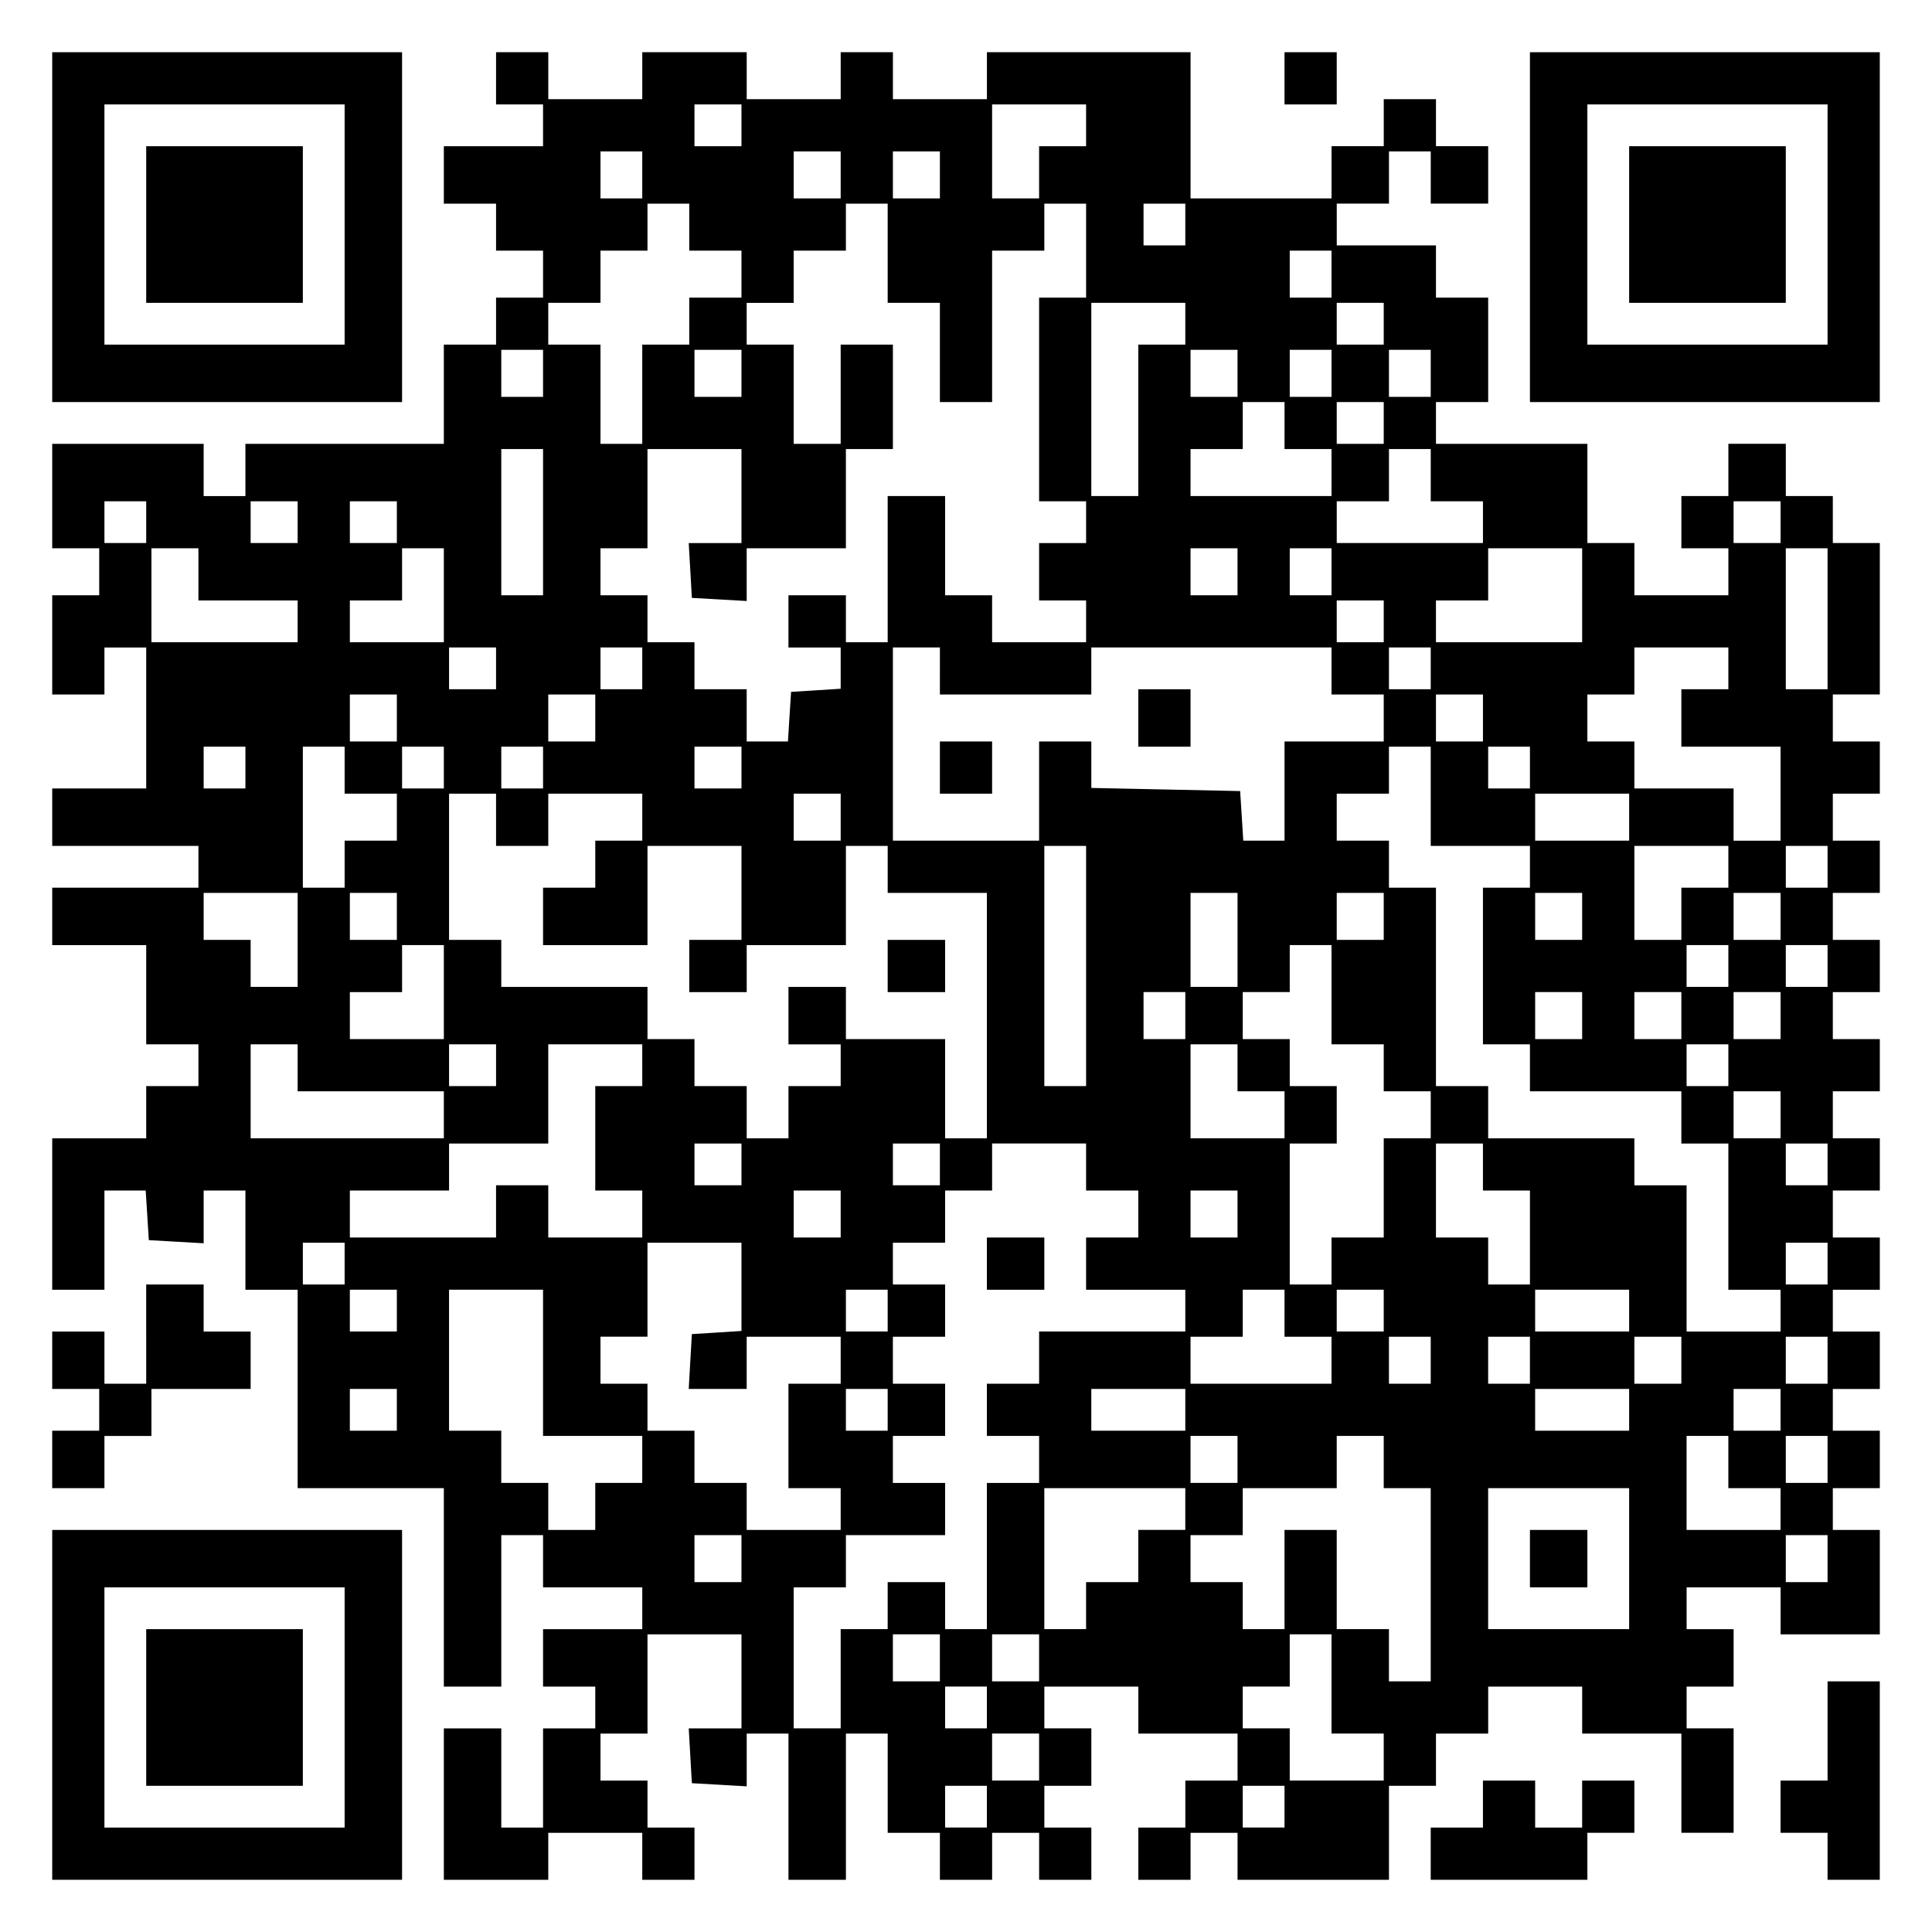 <?xml version="1.0" encoding="UTF-8" standalone="yes"?>
<svg version="1.0" xmlns="http://www.w3.org/2000/svg" width="100mm" height="100mm" viewBox="0 0 370 370" preserveAspectRatio="xMidYMid meet">
  <g transform="translate(0,370) scale(0.1,-0.1)" fill="#000000" stroke="none">
    <path d="M100 3265 l0 -335 335 0 335 0 0 335 0 335 -335 0 -335 0 0 -335z
m560 5 l0 -230 -230 0 -230 0 0 230 0 230 230 0 230 0 0 -230z"/>
    <path d="M280 3270 l0 -150 150 0 150 0 0 150 0 150 -150 0 -150 0 0 -150z"/>
    <path d="M950 3550 l0 -50 45 0 45 0 0 -40 0 -40 -95 0 -95 0 0 -55 0 -55 50
0 50 0 0 -45 0 -45 45 0 45 0 0 -45 0 -45 -45 0 -45 0 0 -45 0 -45 -50 0 -50
0 0 -95 0 -95 -190 0 -190 0 0 -50 0 -50 -40 0 -40 0 0 50 0 50 -145 0 -145 0
0 -100 0 -100 45 0 45 0 0 -45 0 -45 -45 0 -45 0 0 -95 0 -95 50 0 50 0 0 45
0 45 40 0 40 0 0 -135 0 -135 -90 0 -90 0 0 -55 0 -55 140 0 140 0 0 -40 0
-40 -140 0 -140 0 0 -55 0 -55 90 0 90 0 0 -95 0 -95 50 0 50 0 0 -40 0 -40
-50 0 -50 0 0 -50 0 -50 -90 0 -90 0 0 -145 0 -145 50 0 50 0 0 95 0 95 39 0
40 0 3 -47 3 -48 53 -3 52 -3 0 50 0 51 40 0 40 0 0 -95 0 -95 50 0 50 0 0
-190 0 -190 140 0 140 0 0 -190 0 -190 55 0 55 0 0 145 0 145 40 0 40 0 0 -50
0 -50 95 0 95 0 0 -40 0 -40 -95 0 -95 0 0 -55 0 -55 50 0 50 0 0 -40 0 -40
-50 0 -50 0 0 -95 0 -95 -40 0 -40 0 0 95 0 95 -55 0 -55 0 0 -145 0 -145 100
0 100 0 0 45 0 45 90 0 90 0 0 -45 0 -45 50 0 50 0 0 50 0 50 -45 0 -45 0 0
45 0 45 -45 0 -45 0 0 45 0 45 45 0 45 0 0 95 0 95 90 0 90 0 0 -90 0 -90 -51
0 -50 0 3 -53 3 -52 53 -3 52 -3 0 50 0 51 40 0 40 0 0 -140 0 -140 55 0 55 0
0 140 0 140 40 0 40 0 0 -95 0 -95 50 0 50 0 0 -45 0 -45 50 0 50 0 0 45 0 45
45 0 45 0 0 -45 0 -45 50 0 50 0 0 50 0 50 -45 0 -45 0 0 40 0 40 45 0 45 0 0
55 0 55 -45 0 -45 0 0 40 0 40 90 0 90 0 0 -45 0 -45 95 0 95 0 0 -45 0 -45
-50 0 -50 0 0 -45 0 -45 -45 0 -45 0 0 -50 0 -50 50 0 50 0 0 45 0 45 45 0 45
0 0 -45 0 -45 145 0 145 0 0 90 0 90 45 0 45 0 0 50 0 50 50 0 50 0 0 45 0 45
90 0 90 0 0 -45 0 -45 95 0 95 0 0 -95 0 -95 50 0 50 0 0 100 0 100 -45 0 -45
0 0 40 0 40 45 0 45 0 0 55 0 55 -45 0 -45 0 0 40 0 40 90 0 90 0 0 -45 0 -45
95 0 95 0 0 100 0 100 -45 0 -45 0 0 40 0 40 45 0 45 0 0 55 0 55 -45 0 -45 0
0 40 0 40 45 0 45 0 0 55 0 55 -45 0 -45 0 0 40 0 40 45 0 45 0 0 50 0 50 -45
0 -45 0 0 45 0 45 45 0 45 0 0 50 0 50 -45 0 -45 0 0 45 0 45 45 0 45 0 0 50
0 50 -45 0 -45 0 0 45 0 45 45 0 45 0 0 50 0 50 -45 0 -45 0 0 45 0 45 45 0
45 0 0 50 0 50 -45 0 -45 0 0 45 0 45 45 0 45 0 0 50 0 50 -45 0 -45 0 0 45 0
45 45 0 45 0 0 145 0 145 -45 0 -45 0 0 45 0 45 -45 0 -45 0 0 50 0 50 -55 0
-55 0 0 -50 0 -50 -45 0 -45 0 0 -50 0 -50 45 0 45 0 0 -45 0 -45 -90 0 -90 0
0 50 0 50 -45 0 -45 0 0 95 0 95 -145 0 -145 0 0 40 0 40 50 0 50 0 0 100 0
100 -50 0 -50 0 0 50 0 50 -95 0 -95 0 0 40 0 40 50 0 50 0 0 50 0 50 40 0 40
0 0 -50 0 -50 55 0 55 0 0 55 0 55 -50 0 -50 0 0 45 0 45 -50 0 -50 0 0 -45 0
-45 -50 0 -50 0 0 -50 0 -50 -135 0 -135 0 0 140 0 140 -195 0 -195 0 0 -45 0
-45 -90 0 -90 0 0 45 0 45 -50 0 -50 0 0 -45 0 -45 -90 0 -90 0 0 45 0 45
-100 0 -100 0 0 -45 0 -45 -90 0 -90 0 0 45 0 45 -50 0 -50 0 0 -50z m470 -90
l0 -40 -45 0 -45 0 0 40 0 40 45 0 45 0 0 -40z m660 0 l0 -40 -45 0 -45 0 0
-50 0 -50 -45 0 -45 0 0 90 0 90 90 0 90 0 0 -40z m-850 -95 l0 -45 -40 0 -40
0 0 45 0 45 40 0 40 0 0 -45z m380 0 l0 -45 -45 0 -45 0 0 45 0 45 45 0 45 0
0 -45z m190 0 l0 -45 -45 0 -45 0 0 45 0 45 45 0 45 0 0 -45z m-480 -100 l0
-45 50 0 50 0 0 -45 0 -45 -50 0 -50 0 0 -45 0 -45 -45 0 -45 0 0 -95 0 -95
-40 0 -40 0 0 95 0 95 -50 0 -50 0 0 40 0 40 50 0 50 0 0 50 0 50 45 0 45 0 0
45 0 45 40 0 40 0 0 -45z m380 -50 l0 -95 50 0 50 0 0 -95 0 -95 50 0 50 0 0
145 0 145 50 0 50 0 0 45 0 45 40 0 40 0 0 -90 0 -90 -45 0 -45 0 0 -195 0
-195 45 0 45 0 0 -40 0 -40 -45 0 -45 0 0 -55 0 -55 45 0 45 0 0 -40 0 -40
-90 0 -90 0 0 45 0 45 -45 0 -45 0 0 95 0 95 -55 0 -55 0 0 -140 0 -140 -40 0
-40 0 0 45 0 45 -55 0 -55 0 0 -50 0 -50 50 0 50 0 0 -39 0 -40 -47 -3 -48 -3
-3 -47 -3 -48 -40 0 -39 0 0 50 0 50 -50 0 -50 0 0 45 0 45 -45 0 -45 0 0 45
0 45 -45 0 -45 0 0 45 0 45 45 0 45 0 0 95 0 95 90 0 90 0 0 -90 0 -90 -51 0
-50 0 3 -52 3 -53 53 -3 52 -3 0 50 0 51 95 0 95 0 0 95 0 95 45 0 45 0 0 100
0 100 -50 0 -50 0 0 -95 0 -95 -45 0 -45 0 0 95 0 95 -45 0 -45 0 0 40 0 40
45 0 45 0 0 50 0 50 50 0 50 0 0 45 0 45 40 0 40 0 0 -95z m570 55 l0 -40 -40
0 -40 0 0 40 0 40 40 0 40 0 0 -40z m280 -95 l0 -45 -40 0 -40 0 0 45 0 45 40
0 40 0 0 -45z m-280 -95 l0 -40 -45 0 -45 0 0 -145 0 -145 -45 0 -45 0 0 185
0 185 90 0 90 0 0 -40z m380 0 l0 -40 -45 0 -45 0 0 40 0 40 45 0 45 0 0 -40z
m-1610 -95 l0 -45 -40 0 -40 0 0 45 0 45 40 0 40 0 0 -45z m380 0 l0 -45 -45
0 -45 0 0 45 0 45 45 0 45 0 0 -45z m950 0 l0 -45 -45 0 -45 0 0 45 0 45 45 0
45 0 0 -45z m180 0 l0 -45 -40 0 -40 0 0 45 0 45 40 0 40 0 0 -45z m190 0 l0
-45 -40 0 -40 0 0 45 0 45 40 0 40 0 0 -45z m-280 -100 l0 -45 45 0 45 0 0
-45 0 -45 -135 0 -135 0 0 45 0 45 50 0 50 0 0 45 0 45 40 0 40 0 0 -45z m190
5 l0 -40 -45 0 -45 0 0 40 0 40 45 0 45 0 0 -40z m-1610 -190 l0 -140 -40 0
-40 0 0 140 0 140 40 0 40 0 0 -140z m1700 90 l0 -50 50 0 50 0 0 -40 0 -40
-140 0 -140 0 0 40 0 40 50 0 50 0 0 50 0 50 40 0 40 0 0 -50z m-2460 -90 l0
-40 -40 0 -40 0 0 40 0 40 40 0 40 0 0 -40z m290 0 l0 -40 -45 0 -45 0 0 40 0
40 45 0 45 0 0 -40z m190 0 l0 -40 -45 0 -45 0 0 40 0 40 45 0 45 0 0 -40z
m2650 0 l0 -40 -45 0 -45 0 0 40 0 40 45 0 45 0 0 -40z m-3030 -100 l0 -50 95
0 95 0 0 -40 0 -40 -140 0 -140 0 0 90 0 90 45 0 45 0 0 -50z m470 -40 l0 -90
-90 0 -90 0 0 40 0 40 50 0 50 0 0 50 0 50 40 0 40 0 0 -90z m1520 45 l0 -45
-45 0 -45 0 0 45 0 45 45 0 45 0 0 -45z m180 0 l0 -45 -40 0 -40 0 0 45 0 45
40 0 40 0 0 -45z m480 -45 l0 -90 -140 0 -140 0 0 40 0 40 50 0 50 0 0 50 0
50 90 0 90 0 0 -90z m470 -45 l0 -135 -40 0 -40 0 0 135 0 135 40 0 40 0 0
-135z m-850 -5 l0 -40 -45 0 -45 0 0 40 0 40 45 0 45 0 0 -40z m-1700 -90 l0
-40 -45 0 -45 0 0 40 0 40 45 0 45 0 0 -40z m280 0 l0 -40 -40 0 -40 0 0 40 0
40 40 0 40 0 0 -40z m570 -5 l0 -45 145 0 145 0 0 45 0 45 230 0 230 0 0 -45
0 -45 50 0 50 0 0 -45 0 -45 -95 0 -95 0 0 -95 0 -95 -39 0 -40 0 -3 48 -3 47
-142 3 -143 3 0 44 0 45 -50 0 -50 0 0 -95 0 -95 -140 0 -140 0 0 185 0 185
45 0 45 0 0 -45z m940 5 l0 -40 -40 0 -40 0 0 40 0 40 40 0 40 0 0 -40z m570
0 l0 -40 -45 0 -45 0 0 -55 0 -55 95 0 95 0 0 -90 0 -90 -45 0 -45 0 0 50 0
50 -95 0 -95 0 0 45 0 45 -45 0 -45 0 0 45 0 45 45 0 45 0 0 45 0 45 90 0 90
0 0 -40z m-2550 -95 l0 -45 -45 0 -45 0 0 45 0 45 45 0 45 0 0 -45z m380 0 l0
-45 -45 0 -45 0 0 45 0 45 45 0 45 0 0 -45z m1700 0 l0 -45 -45 0 -45 0 0 45
0 45 45 0 45 0 0 -45z m-2370 -95 l0 -40 -40 0 -40 0 0 40 0 40 40 0 40 0 0
-40z m190 -5 l0 -45 50 0 50 0 0 -45 0 -45 -50 0 -50 0 0 -45 0 -45 -40 0 -40
0 0 135 0 135 40 0 40 0 0 -45z m190 5 l0 -40 -40 0 -40 0 0 40 0 40 40 0 40
0 0 -40z m190 0 l0 -40 -40 0 -40 0 0 40 0 40 40 0 40 0 0 -40z m380 0 l0 -40
-45 0 -45 0 0 40 0 40 45 0 45 0 0 -40z m1320 -55 l0 -95 95 0 95 0 0 -40 0
-40 -45 0 -45 0 0 -150 0 -150 45 0 45 0 0 -45 0 -45 145 0 145 0 0 -50 0 -50
45 0 45 0 0 -140 0 -140 50 0 50 0 0 -40 0 -40 -90 0 -90 0 0 140 0 140 -50 0
-50 0 0 45 0 45 -140 0 -140 0 0 50 0 50 -50 0 -50 0 0 190 0 190 -45 0 -45 0
0 45 0 45 -50 0 -50 0 0 45 0 45 50 0 50 0 0 45 0 45 40 0 40 0 0 -95z m190
55 l0 -40 -40 0 -40 0 0 40 0 40 40 0 40 0 0 -40z m-1980 -100 l0 -50 50 0 50
0 0 50 0 50 90 0 90 0 0 -45 0 -45 -45 0 -45 0 0 -45 0 -45 -50 0 -50 0 0 -55
0 -55 100 0 100 0 0 95 0 95 90 0 90 0 0 -90 0 -90 -50 0 -50 0 0 -50 0 -50
55 0 55 0 0 45 0 45 95 0 95 0 0 95 0 95 40 0 40 0 0 -45 0 -45 95 0 95 0 0
-235 0 -235 -40 0 -40 0 0 95 0 95 -95 0 -95 0 0 50 0 50 -55 0 -55 0 0 -55 0
-55 50 0 50 0 0 -40 0 -40 -50 0 -50 0 0 -50 0 -50 -40 0 -40 0 0 50 0 50 -50
0 -50 0 0 45 0 45 -45 0 -45 0 0 50 0 50 -140 0 -140 0 0 45 0 45 -50 0 -50 0
0 140 0 140 45 0 45 0 0 -50z m660 5 l0 -45 -45 0 -45 0 0 45 0 45 45 0 45 0
0 -45z m1510 0 l0 -45 -90 0 -90 0 0 45 0 45 90 0 90 0 0 -45z m-1040 -285 l0
-230 -40 0 -40 0 0 230 0 230 40 0 40 0 0 -230z m1230 190 l0 -40 -45 0 -45 0
0 -50 0 -50 -45 0 -45 0 0 90 0 90 90 0 90 0 0 -40z m190 0 l0 -40 -40 0 -40
0 0 40 0 40 40 0 40 0 0 -40z m-2930 -140 l0 -90 -45 0 -45 0 0 45 0 45 -45 0
-45 0 0 45 0 45 90 0 90 0 0 -90z m190 45 l0 -45 -45 0 -45 0 0 45 0 45 45 0
45 0 0 -45z m1610 -45 l0 -90 -45 0 -45 0 0 90 0 90 45 0 45 0 0 -90z m280 45
l0 -45 -45 0 -45 0 0 45 0 45 45 0 45 0 0 -45z m380 0 l0 -45 -45 0 -45 0 0
45 0 45 45 0 45 0 0 -45z m380 0 l0 -45 -45 0 -45 0 0 45 0 45 45 0 45 0 0
-45z m-2560 -145 l0 -90 -90 0 -90 0 0 45 0 45 50 0 50 0 0 45 0 45 40 0 40 0
0 -90z m1700 -5 l0 -95 50 0 50 0 0 -45 0 -45 45 0 45 0 0 -45 0 -45 -45 0
-45 0 0 -95 0 -95 -50 0 -50 0 0 -45 0 -45 -40 0 -40 0 0 135 0 135 45 0 45 0
0 55 0 55 -45 0 -45 0 0 45 0 45 -45 0 -45 0 0 45 0 45 45 0 45 0 0 45 0 45
40 0 40 0 0 -95z m760 55 l0 -40 -40 0 -40 0 0 40 0 40 40 0 40 0 0 -40z m190
0 l0 -40 -40 0 -40 0 0 40 0 40 40 0 40 0 0 -40z m-1230 -95 l0 -45 -40 0 -40
0 0 45 0 45 40 0 40 0 0 -45z m760 0 l0 -45 -45 0 -45 0 0 45 0 45 45 0 45 0
0 -45z m190 0 l0 -45 -45 0 -45 0 0 45 0 45 45 0 45 0 0 -45z m190 0 l0 -45
-45 0 -45 0 0 45 0 45 45 0 45 0 0 -45z m-2840 -100 l0 -45 140 0 140 0 0 -45
0 -45 -185 0 -185 0 0 90 0 90 45 0 45 0 0 -45z m380 5 l0 -40 -45 0 -45 0 0
40 0 40 45 0 45 0 0 -40z m280 0 l0 -40 -45 0 -45 0 0 -100 0 -100 45 0 45 0
0 -45 0 -45 -90 0 -90 0 0 50 0 50 -50 0 -50 0 0 -50 0 -50 -140 0 -140 0 0
45 0 45 95 0 95 0 0 45 0 45 95 0 95 0 0 95 0 95 90 0 90 0 0 -40z m1140 -5
l0 -45 45 0 45 0 0 -45 0 -45 -90 0 -90 0 0 90 0 90 45 0 45 0 0 -45z m940 5
l0 -40 -40 0 -40 0 0 40 0 40 40 0 40 0 0 -40z m100 -95 l0 -45 -45 0 -45 0 0
45 0 45 45 0 45 0 0 -45z m-1990 -95 l0 -40 -45 0 -45 0 0 40 0 40 45 0 45 0
0 -40z m380 0 l0 -40 -45 0 -45 0 0 40 0 40 45 0 45 0 0 -40z m280 -5 l0 -45
50 0 50 0 0 -45 0 -45 -50 0 -50 0 0 -50 0 -50 95 0 95 0 0 -40 0 -40 -140 0
-140 0 0 -50 0 -50 -50 0 -50 0 0 -50 0 -50 50 0 50 0 0 -45 0 -45 -50 0 -50
0 0 -140 0 -140 -40 0 -40 0 0 45 0 45 -55 0 -55 0 0 -45 0 -45 -45 0 -45 0 0
-95 0 -95 -45 0 -45 0 0 135 0 135 50 0 50 0 0 50 0 50 95 0 95 0 0 50 0 50
-50 0 -50 0 0 45 0 45 50 0 50 0 0 50 0 50 -50 0 -50 0 0 45 0 45 50 0 50 0 0
50 0 50 -50 0 -50 0 0 40 0 40 50 0 50 0 0 50 0 50 45 0 45 0 0 45 0 45 90 0
90 0 0 -45z m760 0 l0 -45 45 0 45 0 0 -90 0 -90 -40 0 -40 0 0 45 0 45 -50 0
-50 0 0 90 0 90 45 0 45 0 0 -45z m660 5 l0 -40 -40 0 -40 0 0 40 0 40 40 0
40 0 0 -40z m-1890 -95 l0 -45 -45 0 -45 0 0 45 0 45 45 0 45 0 0 -45z m760 0
l0 -45 -45 0 -45 0 0 45 0 45 45 0 45 0 0 -45z m-1710 -95 l0 -40 -40 0 -40 0
0 40 0 40 40 0 40 0 0 -40z m760 -44 l0 -85 -47 -3 -48 -3 -3 -52 -3 -53 55 0
56 0 0 50 0 50 90 0 90 0 0 -45 0 -45 -50 0 -50 0 0 -100 0 -100 50 0 50 0 0
-40 0 -40 -90 0 -90 0 0 45 0 45 -50 0 -50 0 0 50 0 50 -45 0 -45 0 0 45 0 45
-45 0 -45 0 0 45 0 45 45 0 45 0 0 90 0 90 90 0 90 0 0 -84z m2080 44 l0 -40
-40 0 -40 0 0 40 0 40 40 0 40 0 0 -40z m-2740 -90 l0 -40 -45 0 -45 0 0 40 0
40 45 0 45 0 0 -40z m280 -100 l0 -140 95 0 95 0 0 -45 0 -45 -45 0 -45 0 0
-45 0 -45 -45 0 -45 0 0 45 0 45 -45 0 -45 0 0 50 0 50 -50 0 -50 0 0 135 0
135 90 0 90 0 0 -140z m660 100 l0 -40 -40 0 -40 0 0 40 0 40 40 0 40 0 0 -40z
m760 -5 l0 -45 45 0 45 0 0 -45 0 -45 -135 0 -135 0 0 45 0 45 50 0 50 0 0 45
0 45 40 0 40 0 0 -45z m190 5 l0 -40 -45 0 -45 0 0 40 0 40 45 0 45 0 0 -40z
m470 0 l0 -40 -90 0 -90 0 0 40 0 40 90 0 90 0 0 -40z m-380 -95 l0 -45 -40 0
-40 0 0 45 0 45 40 0 40 0 0 -45z m190 0 l0 -45 -40 0 -40 0 0 45 0 45 40 0
40 0 0 -45z m290 0 l0 -45 -45 0 -45 0 0 45 0 45 45 0 45 0 0 -45z m280 0 l0
-45 -40 0 -40 0 0 45 0 45 40 0 40 0 0 -45z m-2740 -95 l0 -40 -45 0 -45 0 0
40 0 40 45 0 45 0 0 -40z m940 0 l0 -40 -40 0 -40 0 0 40 0 40 40 0 40 0 0
-40z m570 0 l0 -40 -90 0 -90 0 0 40 0 40 90 0 90 0 0 -40z m850 0 l0 -40 -90
0 -90 0 0 40 0 40 90 0 90 0 0 -40z m290 0 l0 -40 -45 0 -45 0 0 40 0 40 45 0
45 0 0 -40z m-1040 -95 l0 -45 -45 0 -45 0 0 45 0 45 45 0 45 0 0 -45z m280
-5 l0 -50 45 0 45 0 0 -185 0 -185 -40 0 -40 0 0 50 0 50 -50 0 -50 0 0 95 0
95 -50 0 -50 0 0 -95 0 -95 -40 0 -40 0 0 45 0 45 -50 0 -50 0 0 45 0 45 50 0
50 0 0 45 0 45 90 0 90 0 0 50 0 50 45 0 45 0 0 -50z m660 0 l0 -50 50 0 50 0
0 -40 0 -40 -90 0 -90 0 0 90 0 90 40 0 40 0 0 -50z m190 5 l0 -45 -40 0 -40
0 0 45 0 45 40 0 40 0 0 -45z m-1230 -95 l0 -40 -45 0 -45 0 0 -50 0 -50 -50
0 -50 0 0 -45 0 -45 -40 0 -40 0 0 135 0 135 135 0 135 0 0 -40z m850 -95 l0
-135 -135 0 -135 0 0 135 0 135 135 0 135 0 0 -135z m-1700 0 l0 -45 -45 0
-45 0 0 45 0 45 45 0 45 0 0 -45z m2080 0 l0 -45 -40 0 -40 0 0 45 0 45 40 0
40 0 0 -45z m-1700 -190 l0 -45 -45 0 -45 0 0 45 0 45 45 0 45 0 0 -45z m190
0 l0 -45 -45 0 -45 0 0 45 0 45 45 0 45 0 0 -45z m560 -50 l0 -95 50 0 50 0 0
-45 0 -45 -90 0 -90 0 0 50 0 50 -45 0 -45 0 0 40 0 40 45 0 45 0 0 50 0 50
40 0 40 0 0 -95z m-660 -45 l0 -40 -40 0 -40 0 0 40 0 40 40 0 40 0 0 -40z
m100 -95 l0 -45 -45 0 -45 0 0 45 0 45 45 0 45 0 0 -45z m-100 -95 l0 -40 -40
0 -40 0 0 40 0 40 40 0 40 0 0 -40z m570 0 l0 -40 -40 0 -40 0 0 40 0 40 40 0
40 0 0 -40z"/>
    <path d="M2180 2325 l0 -55 50 0 50 0 0 55 0 55 -50 0 -50 0 0 -55z"/>
    <path d="M1800 2230 l0 -50 50 0 50 0 0 50 0 50 -50 0 -50 0 0 -50z"/>
    <path d="M1700 1850 l0 -50 55 0 55 0 0 50 0 50 -55 0 -55 0 0 -50z"/>
    <path d="M1890 1280 l0 -50 55 0 55 0 0 50 0 50 -55 0 -55 0 0 -50z"/>
    <path d="M2930 715 l0 -55 55 0 55 0 0 55 0 55 -55 0 -55 0 0 -55z"/>
    <path d="M2460 3550 l0 -50 50 0 50 0 0 50 0 50 -50 0 -50 0 0 -50z"/>
    <path d="M2930 3265 l0 -335 335 0 335 0 0 335 0 335 -335 0 -335 0 0 -335z
m570 5 l0 -230 -230 0 -230 0 0 230 0 230 230 0 230 0 0 -230z"/>
    <path d="M3120 3270 l0 -150 150 0 150 0 0 150 0 150 -150 0 -150 0 0 -150z"/>
    <path d="M280 1145 l0 -95 -40 0 -40 0 0 50 0 50 -50 0 -50 0 0 -55 0 -55 45
0 45 0 0 -40 0 -40 -45 0 -45 0 0 -55 0 -55 50 0 50 0 0 50 0 50 45 0 45 0 0
45 0 45 95 0 95 0 0 55 0 55 -45 0 -45 0 0 45 0 45 -55 0 -55 0 0 -95z"/>
    <path d="M100 435 l0 -335 335 0 335 0 0 335 0 335 -335 0 -335 0 0 -335z
m560 -5 l0 -230 -230 0 -230 0 0 230 0 230 230 0 230 0 0 -230z"/>
    <path d="M280 430 l0 -150 150 0 150 0 0 150 0 150 -150 0 -150 0 0 -150z"/>
    <path d="M3500 385 l0 -95 -45 0 -45 0 0 -50 0 -50 45 0 45 0 0 -45 0 -45 50
0 50 0 0 190 0 190 -50 0 -50 0 0 -95z"/>
    <path d="M2840 245 l0 -45 -50 0 -50 0 0 -50 0 -50 150 0 150 0 0 45 0 45 45
0 45 0 0 50 0 50 -50 0 -50 0 0 -45 0 -45 -45 0 -45 0 0 45 0 45 -50 0 -50 0
0 -45z"/>
  </g>
</svg>